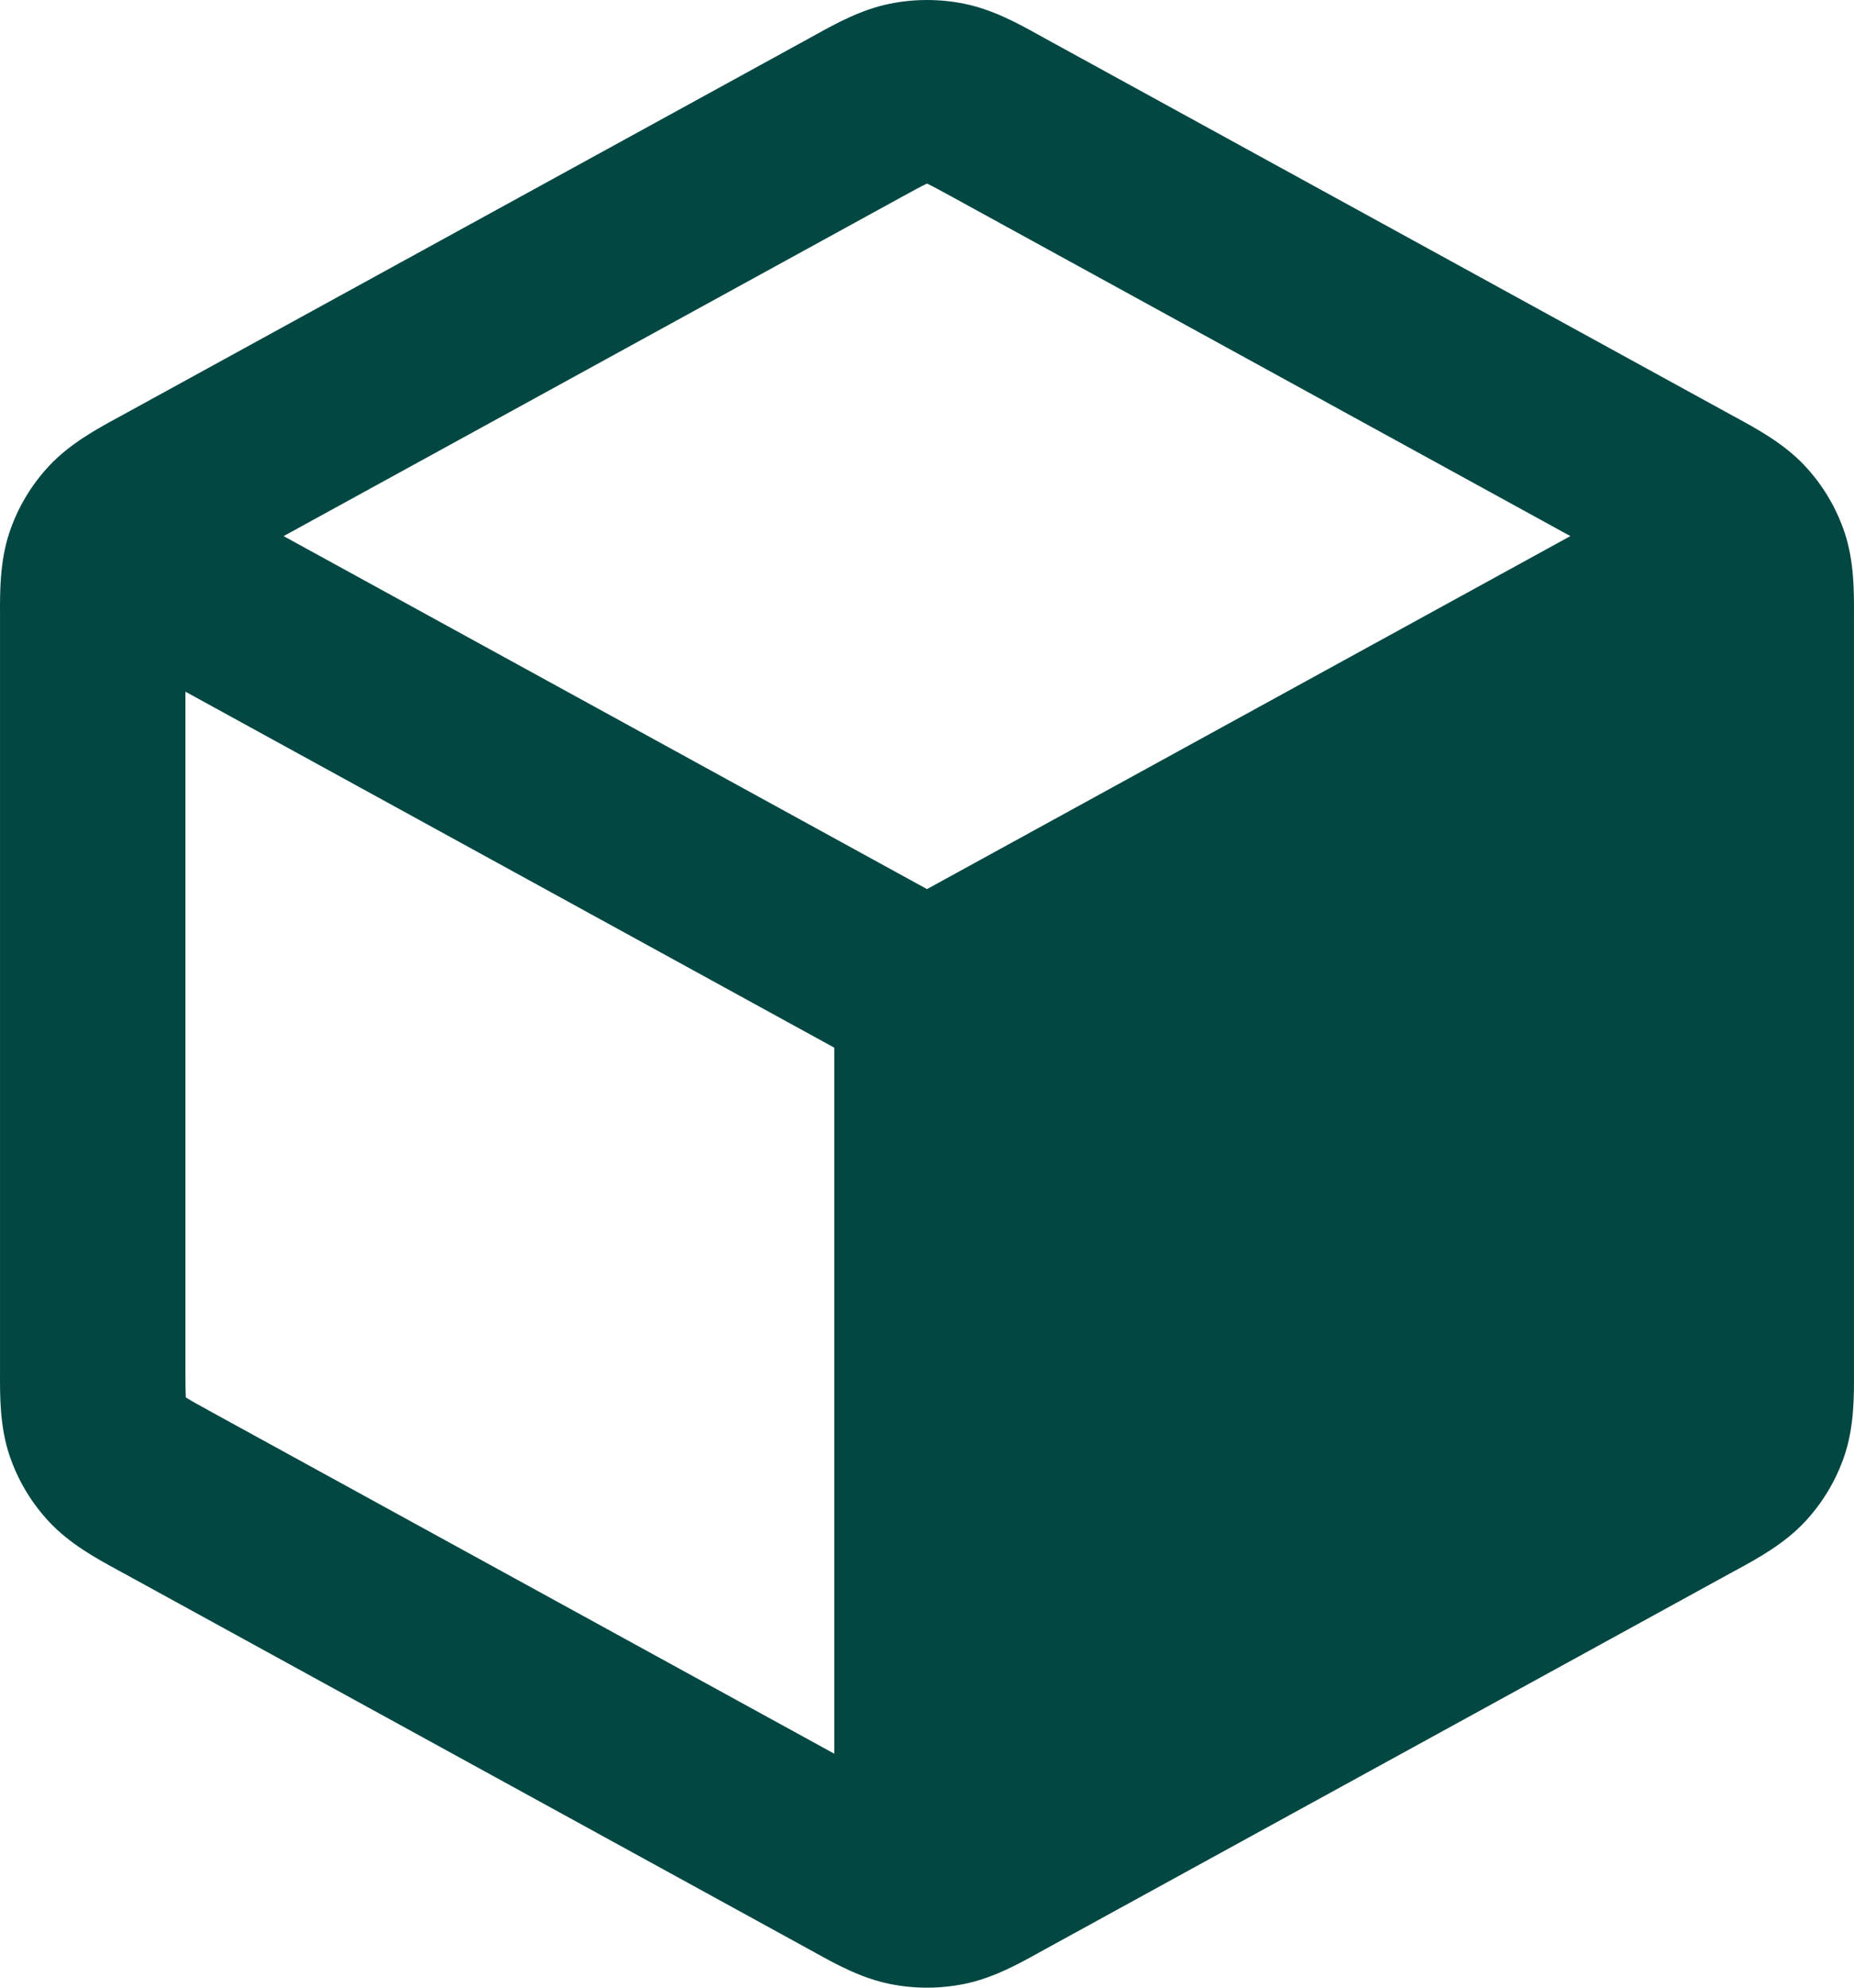 <svg width="70" height="75" viewBox="0 0 70 75" fill="none" xmlns="http://www.w3.org/2000/svg">
<path fill-rule="evenodd" clip-rule="evenodd" d="M36.41 0.142C35.48 -0.047 34.52 -0.047 33.59 0.142C32.514 0.36 31.553 0.891 30.789 1.314L30.581 1.429L4.682 15.63C4.61 15.669 4.536 15.709 4.461 15.75C3.652 16.19 2.635 16.743 1.854 17.579C1.178 18.303 0.667 19.16 0.355 20.094C-0.007 21.174 -0.003 22.32 0.001 23.231C0.001 23.317 0.001 23.4 0.001 23.481V51.52C0.001 51.6 0.001 51.683 0.001 51.769C-0.003 52.68 -0.007 53.826 0.355 54.906C0.667 55.84 1.178 56.697 1.854 57.421C2.635 58.257 3.652 58.81 4.461 59.25C4.536 59.291 4.61 59.331 4.682 59.37L30.581 73.571L30.789 73.686C31.553 74.109 32.514 74.64 33.59 74.858C34.52 75.047 35.48 75.047 36.41 74.858C37.486 74.64 38.447 74.109 39.211 73.686L39.419 73.571L65.318 59.37C65.35 59.353 65.382 59.336 65.414 59.318C65.455 59.295 65.497 59.273 65.539 59.25C66.348 58.81 67.365 58.257 68.146 57.421C68.822 56.697 69.333 55.84 69.645 54.906C70.007 53.826 70.003 52.68 69.999 51.769C69.999 51.683 69.999 51.6 69.999 51.52V23.48C69.999 23.4 69.999 23.317 69.999 23.231C70.003 22.32 70.007 21.174 69.645 20.094C69.333 19.16 68.822 18.303 68.146 17.579C67.365 16.743 66.348 16.19 65.539 15.75L65.536 15.748C65.462 15.708 65.389 15.668 65.318 15.63L39.419 1.429L39.211 1.314C38.447 0.891 37.486 0.36 36.41 0.142ZM33.98 7.468C34.511 7.177 34.781 7.03 34.983 6.934L35 6.926L35.017 6.934C35.219 7.03 35.489 7.177 36.02 7.468L59.292 20.228L35 33.548L10.708 20.229L33.98 7.468ZM7.001 26.099L31.5 39.532L31.5 66.172L8.081 53.331C7.521 53.024 7.236 52.866 7.035 52.74L7.018 52.729L7.017 52.709C7.002 52.475 7.001 52.151 7.001 51.52V26.099Z" fill="#024742"/>
</svg>

